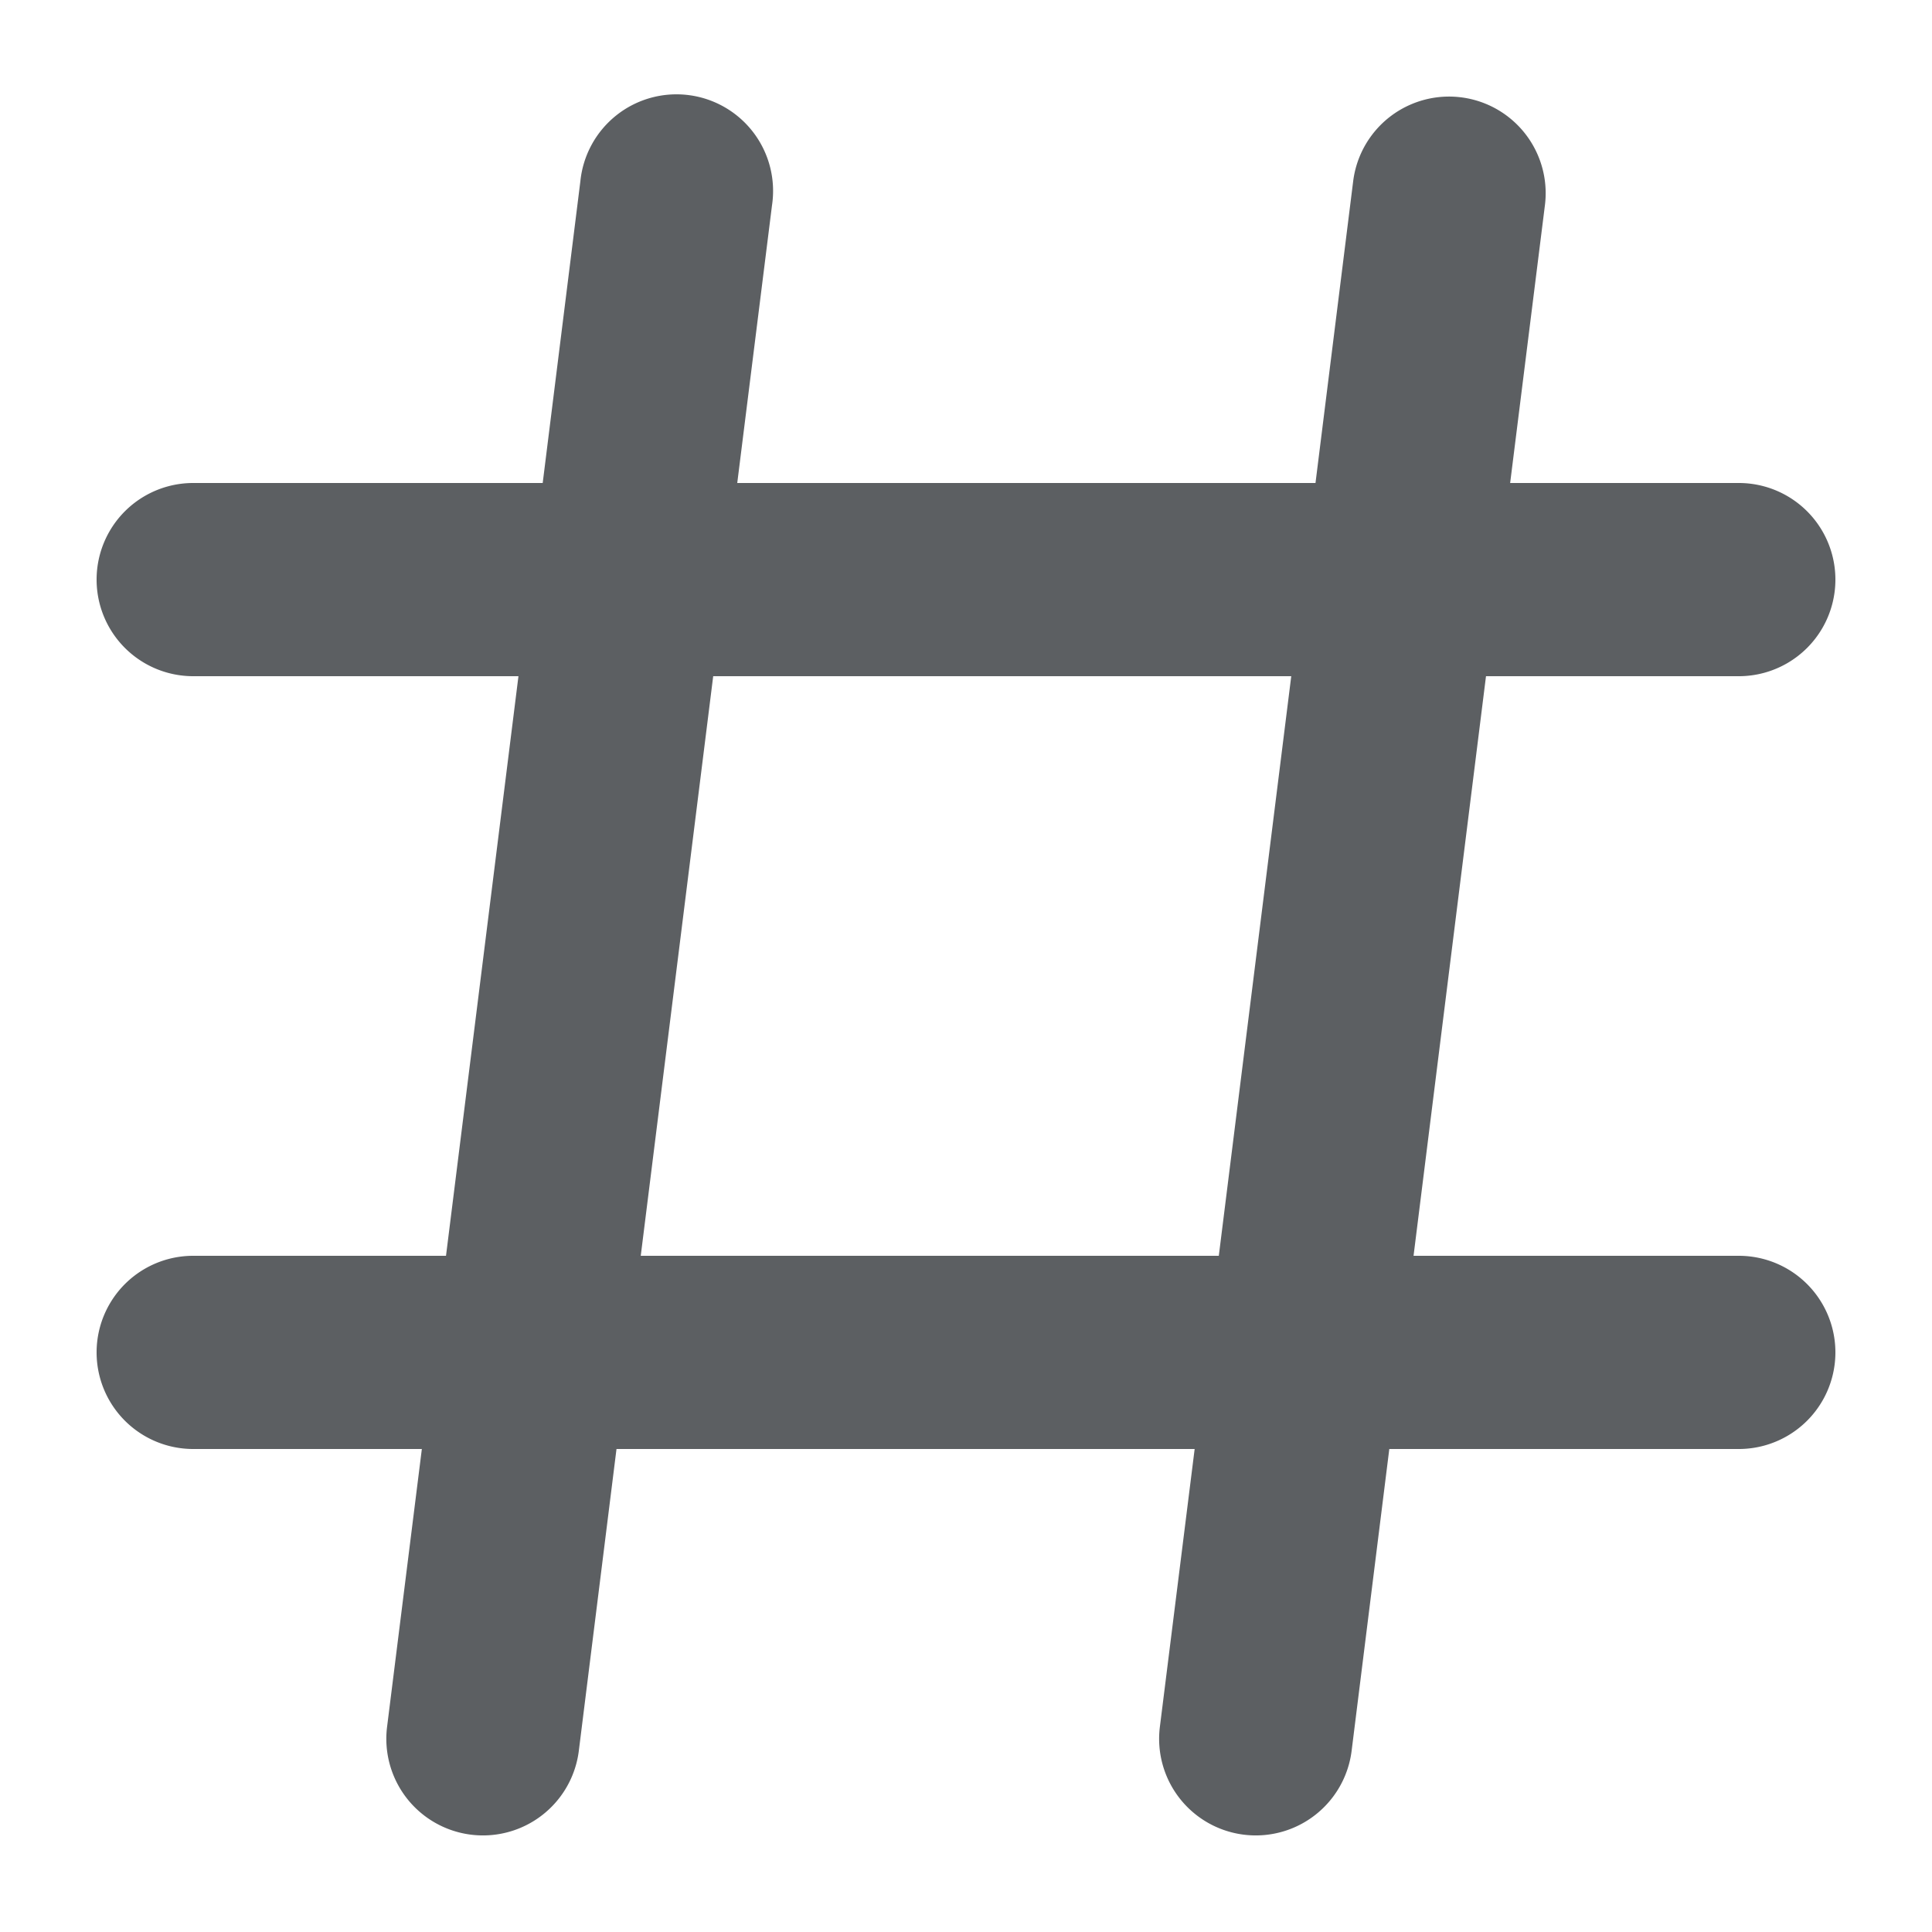 <?xml version="1.0" encoding="utf-8"?><!-- Скачано с сайта svg4.ru / Downloaded from svg4.ru -->
<svg width="800px" height="800px" viewBox="0 0 20 20" xmlns="http://www.w3.org/2000/svg"><path fill-rule="evenodd" d="M7.992 2.124a1 1 0 10-1.984-.248L5.618 5H2a1 1 0 000 2h3.367l-.75 6H2a1 1 0 100 2h2.367l-.36 2.876a1 1 0 101.985.248L6.382 15h5.985l-.36 2.876a1 1 0 001.985.248l.39-3.124H18a1 1 0 100-2h-3.367l.75-6H18a1 1 0 100-2h-2.367l.36-2.876a1 1 0 10-1.985-.248L13.618 5H7.632l.36-2.876zM12.617 13l.75-6H7.383l-.75 6h5.984z" fill="#5C5F62"/></svg>